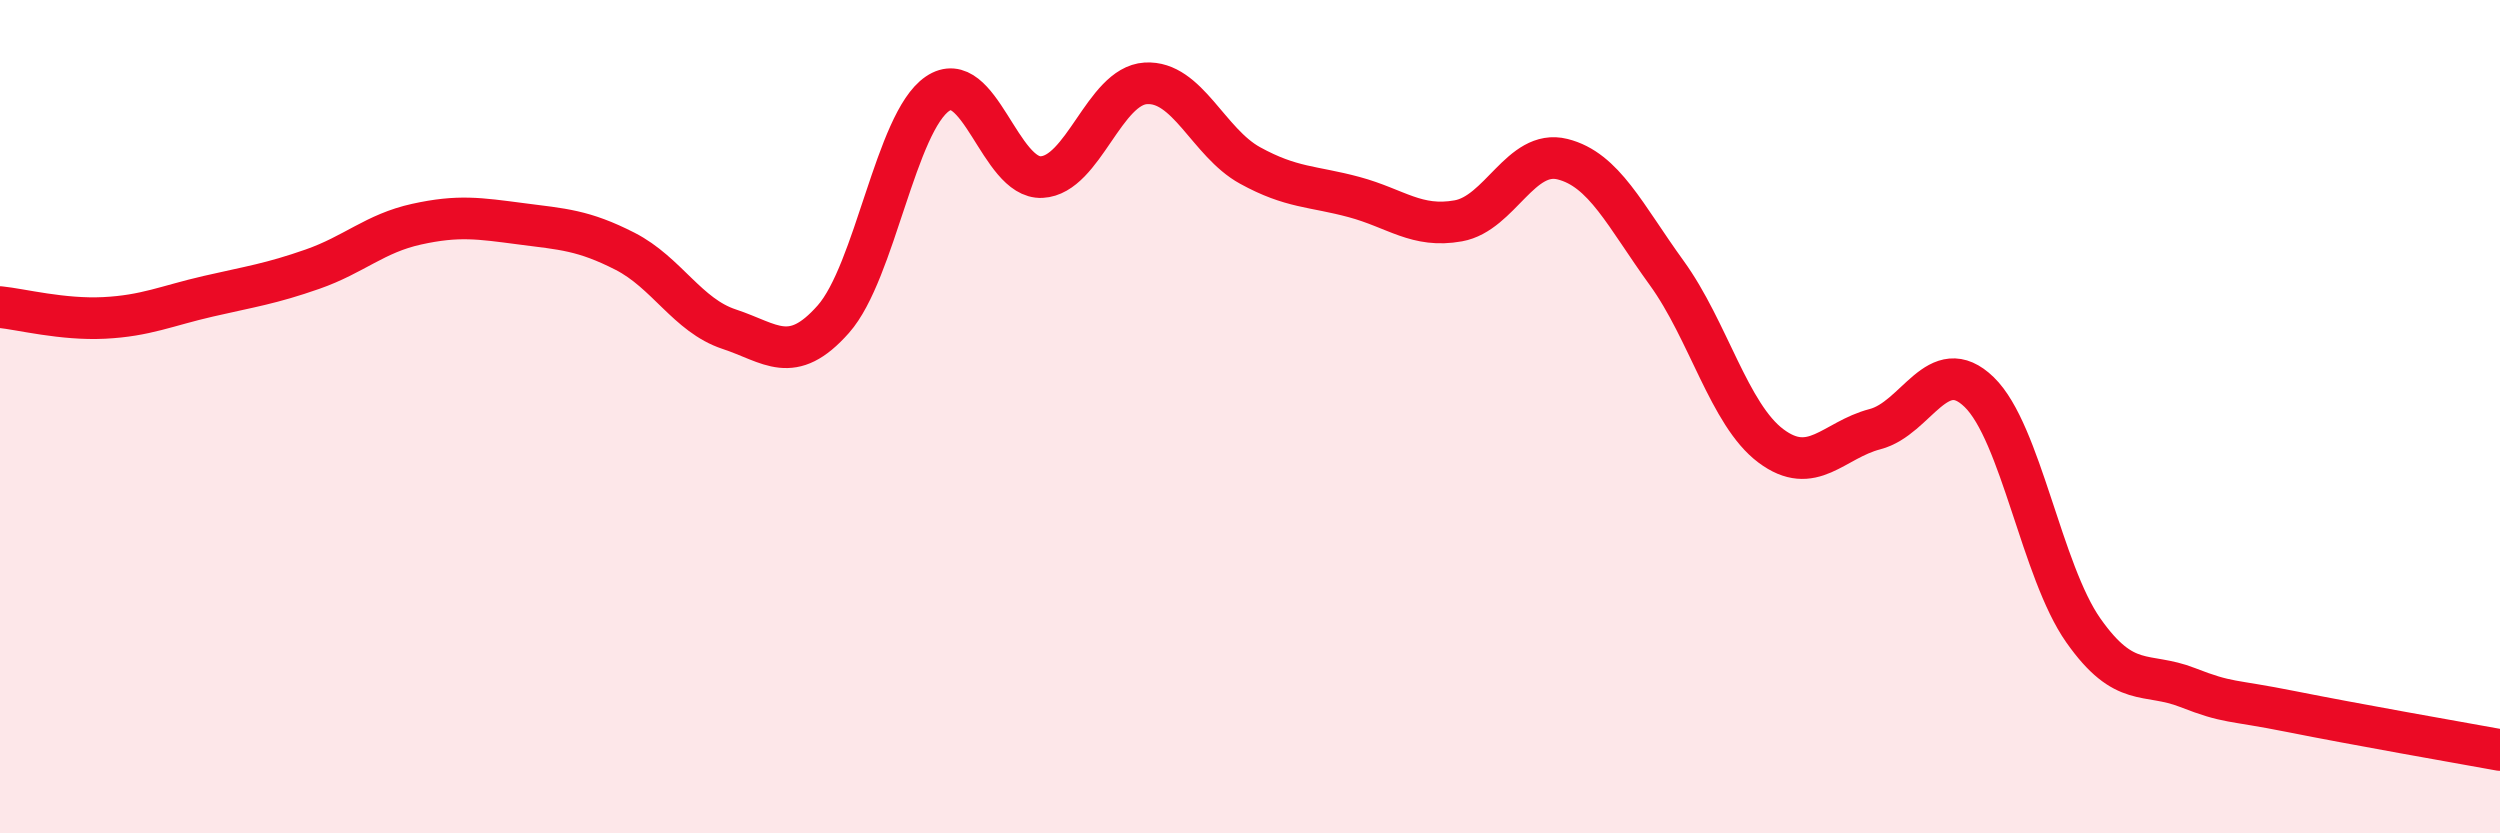 
    <svg width="60" height="20" viewBox="0 0 60 20" xmlns="http://www.w3.org/2000/svg">
      <path
        d="M 0,7.37 C 0.5,7.42 1.5,7.68 2.5,7.63 C 3.5,7.58 4,7.34 5,7.11 C 6,6.88 6.5,6.81 7.5,6.46 C 8.5,6.11 9,5.6 10,5.38 C 11,5.16 11.5,5.24 12.5,5.37 C 13.5,5.5 14,5.52 15,6.03 C 16,6.54 16.5,7.57 17.5,7.9 C 18.5,8.23 19,8.79 20,7.66 C 21,6.53 21.5,2.93 22.5,2.25 C 23.5,1.57 24,4.3 25,4.25 C 26,4.2 26.5,2.06 27.5,2 C 28.5,1.94 29,3.42 30,3.97 C 31,4.52 31.5,4.46 32.5,4.73 C 33.5,5 34,5.48 35,5.3 C 36,5.12 36.5,3.57 37.5,3.82 C 38.5,4.07 39,5.17 40,6.55 C 41,7.93 41.5,9.95 42.5,10.7 C 43.5,11.45 44,10.56 45,10.3 C 46,10.04 46.5,8.44 47.5,9.41 C 48.5,10.38 49,13.71 50,15.13 C 51,16.55 51.5,16.11 52.5,16.5 C 53.5,16.89 53.5,16.78 55,17.08 C 56.5,17.38 59,17.82 60,18L60 20L0 20Z"
        fill="#EB0A25"
        opacity="0.1"
        stroke-linecap="round"
        stroke-linejoin="round"
      />
      <path
        d="M 0,7.37 C 0.5,7.42 1.5,7.68 2.5,7.63 C 3.5,7.58 4,7.34 5,7.11 C 6,6.88 6.5,6.81 7.5,6.46 C 8.5,6.11 9,5.6 10,5.38 C 11,5.16 11.5,5.24 12.5,5.37 C 13.5,5.5 14,5.52 15,6.03 C 16,6.54 16.5,7.57 17.5,7.9 C 18.5,8.23 19,8.79 20,7.66 C 21,6.53 21.5,2.93 22.5,2.25 C 23.5,1.57 24,4.3 25,4.25 C 26,4.2 26.5,2.06 27.5,2 C 28.5,1.94 29,3.42 30,3.97 C 31,4.52 31.5,4.46 32.5,4.73 C 33.5,5 34,5.48 35,5.3 C 36,5.12 36.5,3.57 37.5,3.82 C 38.5,4.07 39,5.17 40,6.55 C 41,7.93 41.5,9.95 42.5,10.7 C 43.5,11.45 44,10.56 45,10.3 C 46,10.04 46.5,8.44 47.5,9.41 C 48.5,10.38 49,13.71 50,15.13 C 51,16.55 51.5,16.11 52.5,16.5 C 53.5,16.89 53.5,16.78 55,17.08 C 56.5,17.38 59,17.82 60,18"
        stroke="#EB0A25"
        stroke-width="1"
        fill="none"
        stroke-linecap="round"
        stroke-linejoin="round"
      />
    </svg>
  